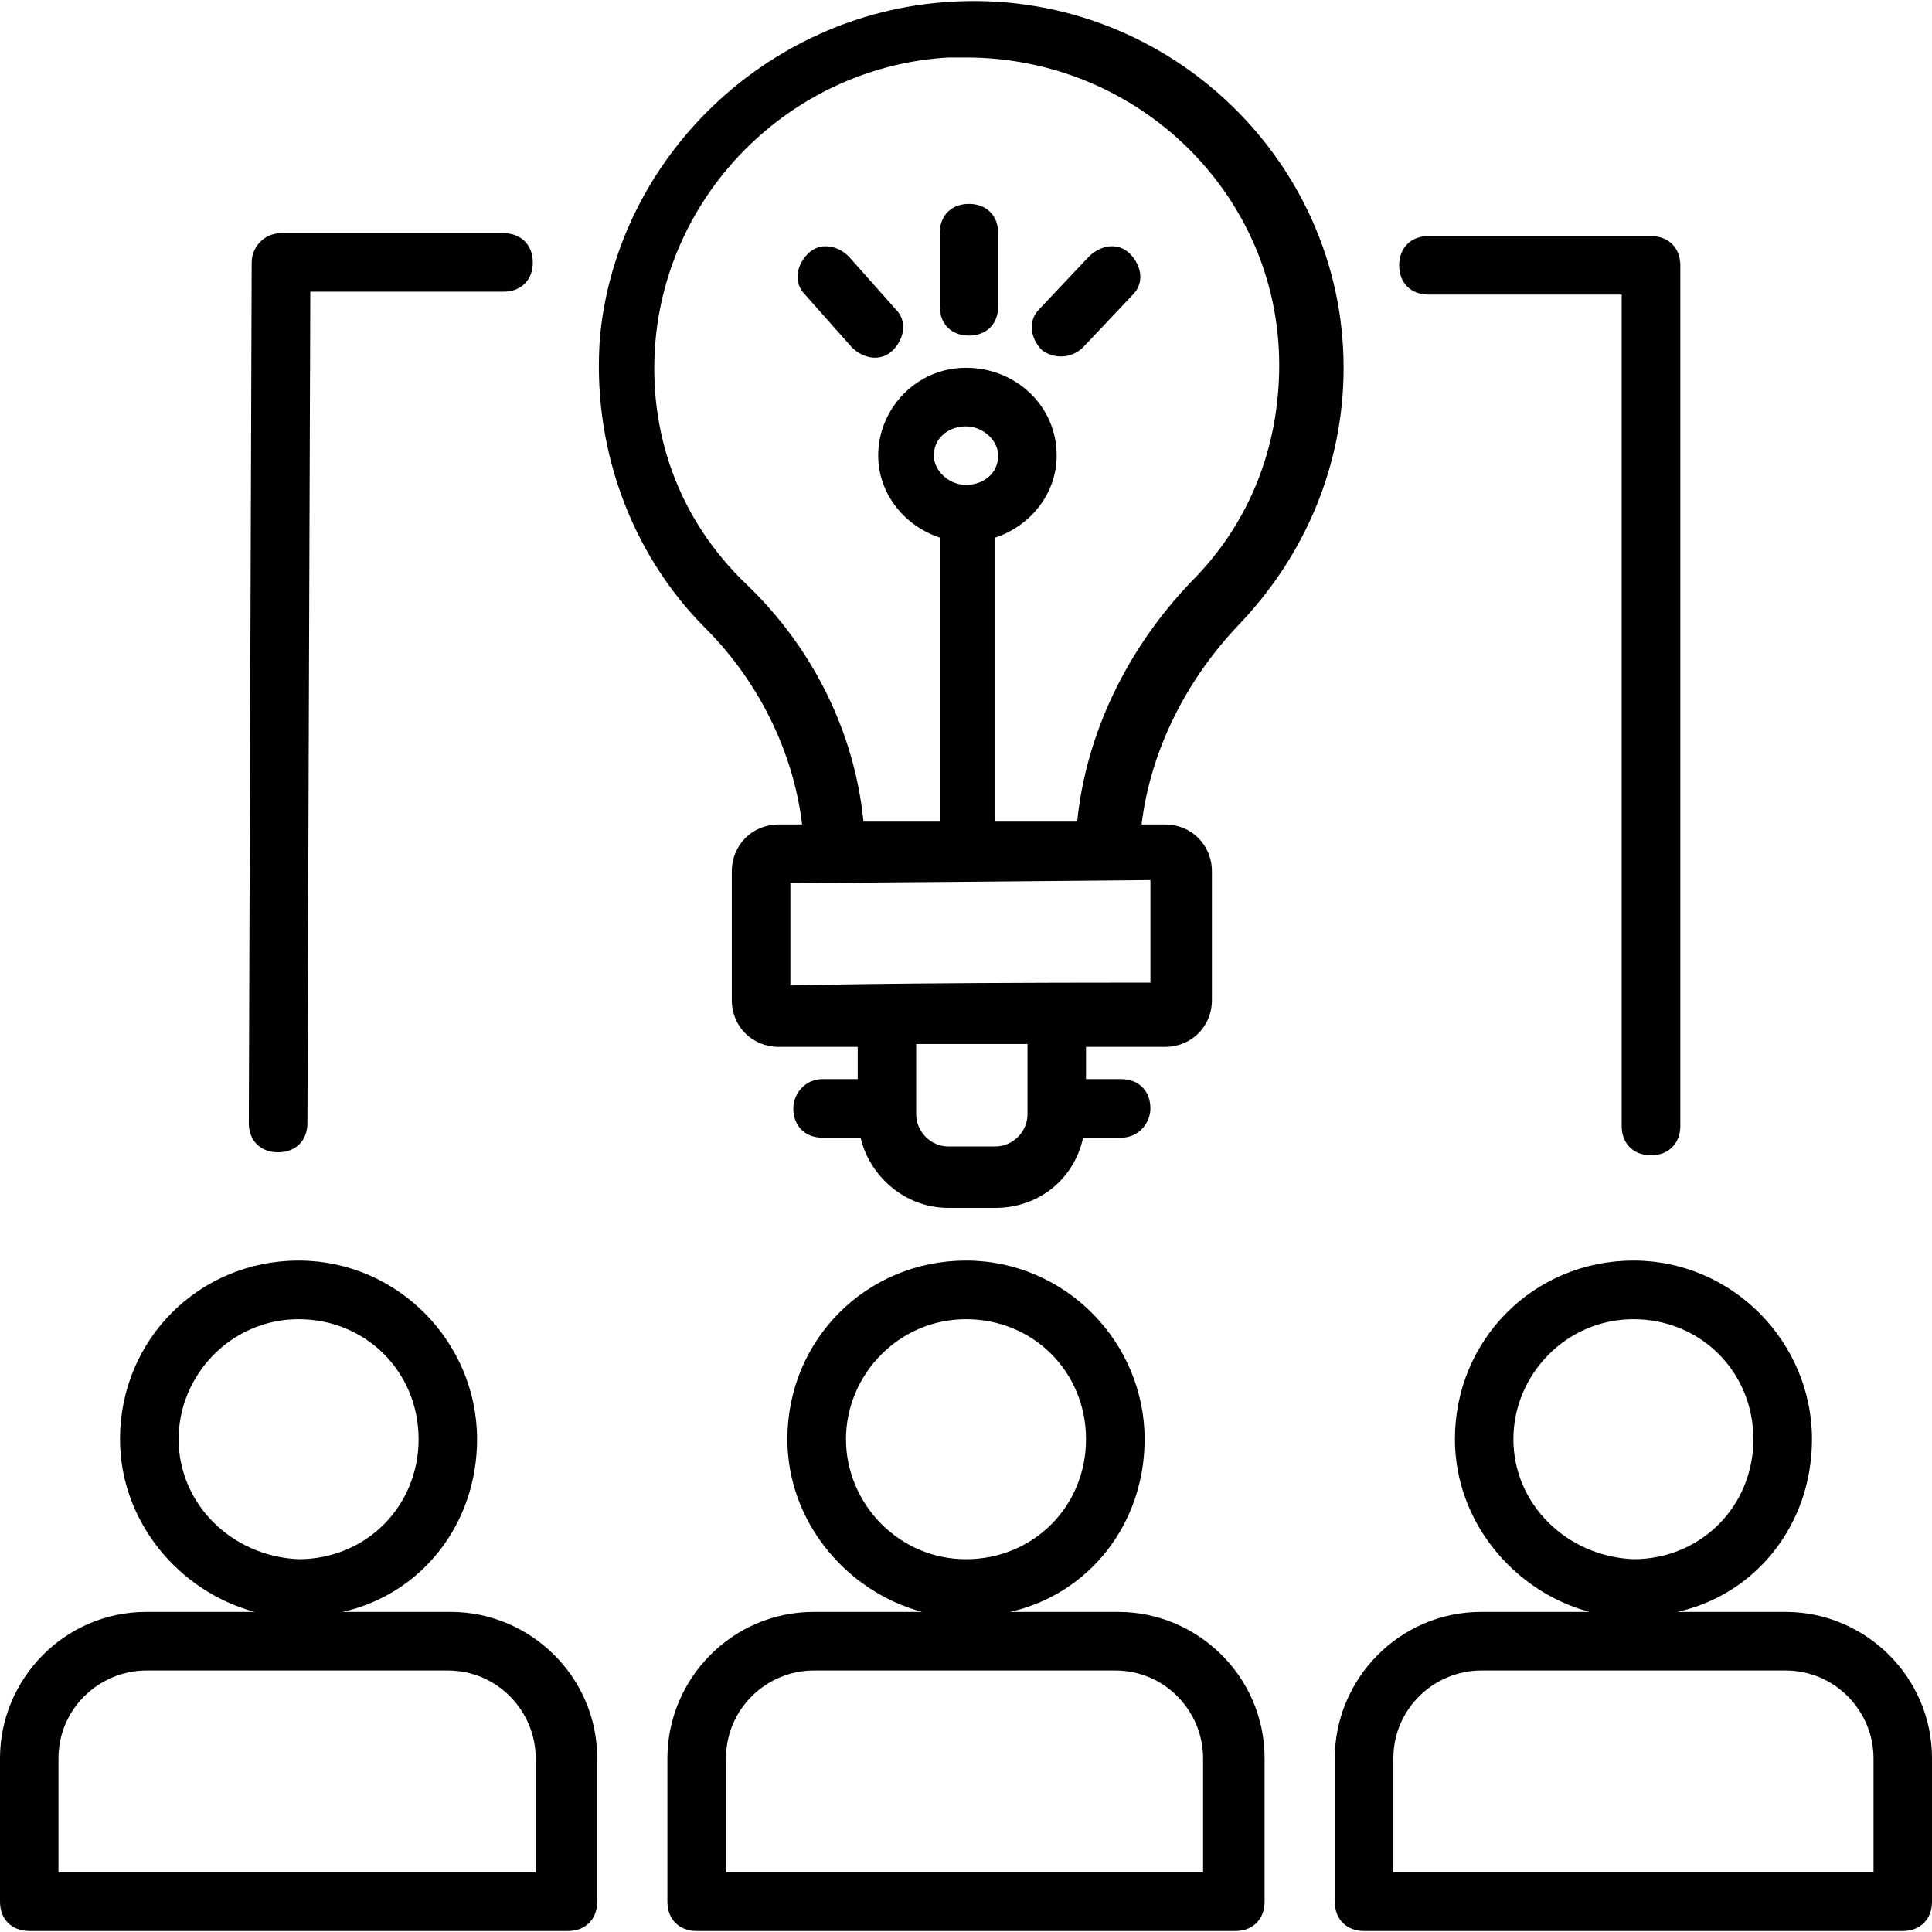 <?xml version="1.0" encoding="utf-8"?>
<svg xmlns="http://www.w3.org/2000/svg" xmlns:xlink="http://www.w3.org/1999/xlink" width="60px" height="60px" viewBox="0 0 60 60" version="1.1">
<g id="surface1">
<path style="stroke:none;fill-rule:nonzero;fill:rgb(0%,0%,0%);fill-opacity:1;" d="M 30.09 10.422 C 30.637 10.422 31 10.059 31 9.516 L 31 7.242 C 31 6.695 30.637 6.332 30.09 6.332 C 29.547 6.332 29.184 6.695 29.184 7.242 L 29.184 9.516 C 29.184 10.059 29.547 10.422 30.09 10.422 Z M 30.09 10.422"/>
<path style="stroke:none;fill-rule:nonzero;fill:rgb(0%,0%,0%);fill-opacity:1;" d="M 33.637 10.785 L 35.184 9.148 C 35.547 8.785 35.453 8.242 35.09 7.879 C 34.727 7.516 34.184 7.605 33.816 7.969 L 32.273 9.605 C 31.91 9.969 32 10.516 32.363 10.879 C 32.727 11.148 33.273 11.148 33.637 10.785 Z M 33.637 10.785"/>
<path style="stroke:none;fill-rule:nonzero;fill:rgb(0%,0%,0%);fill-opacity:1;" d="M 26.453 10.785 C 26.816 11.148 27.363 11.242 27.727 10.879 C 28.09 10.516 28.184 9.969 27.816 9.605 L 26.363 7.969 C 26 7.605 25.453 7.516 25.09 7.879 C 24.727 8.242 24.637 8.785 25 9.148 Z M 26.453 10.785"/>
<path style="stroke:none;fill-rule:nonzero;fill:rgb(0%,0%,0%);fill-opacity:1;" d="M 24.91 25.605 L 24.184 25.605 C 23.363 25.605 22.727 26.242 22.727 27.059 L 22.727 31.059 C 22.727 31.879 23.363 32.512 24.184 32.512 L 26.637 32.512 L 26.637 33.512 L 25.547 33.512 C 25 33.512 24.637 33.969 24.637 34.422 C 24.637 34.969 25 35.332 25.547 35.332 L 26.727 35.332 C 27 36.512 28.09 37.512 29.453 37.512 L 30.91 37.512 C 32.273 37.512 33.363 36.605 33.637 35.332 L 34.816 35.332 C 35.363 35.332 35.727 34.879 35.727 34.422 C 35.727 33.879 35.363 33.512 34.816 33.512 L 33.727 33.512 L 33.727 32.512 L 36.184 32.512 C 37 32.512 37.637 31.879 37.637 31.059 L 37.637 27.059 C 37.637 26.242 37 25.605 36.184 25.605 L 35.453 25.605 C 35.727 23.332 36.816 21.148 38.453 19.422 C 40.547 17.242 41.727 14.422 41.727 11.422 C 41.727 4.879 36.09 -0.395 29.453 0.059 C 23.816 0.422 19.184 4.879 18.637 10.422 C 18.363 13.785 19.547 17.148 21.91 19.512 C 23.547 21.148 24.637 23.332 24.91 25.605 Z M 31.91 34.605 C 31.91 35.148 31.453 35.605 30.91 35.605 L 29.453 35.605 C 28.91 35.605 28.453 35.148 28.453 34.605 L 28.453 32.422 L 31.91 32.422 Z M 35.727 27.332 L 35.727 30.516 C 27.273 30.516 24.727 30.605 24.547 30.605 L 24.547 27.422 C 24.547 27.422 26.184 27.422 35.727 27.332 Z M 29 14.148 C 29 13.605 29.453 13.242 30 13.242 C 30.547 13.242 31 13.695 31 14.148 C 31 14.695 30.547 15.059 30 15.059 C 29.453 15.059 29 14.605 29 14.148 Z M 20.363 10.516 C 20.816 5.785 24.727 2.059 29.453 1.785 C 29.637 1.785 29.816 1.785 30 1.785 C 35.363 1.785 39.727 6.059 39.727 11.332 C 39.727 13.879 38.816 16.242 37 18.059 C 35 20.148 33.727 22.785 33.453 25.516 L 30.91 25.516 L 30.91 16.695 C 32 16.332 32.816 15.332 32.816 14.148 C 32.816 12.605 31.547 11.422 30 11.422 C 28.453 11.422 27.273 12.695 27.273 14.148 C 27.273 15.332 28.09 16.332 29.184 16.695 L 29.184 25.516 L 26.816 25.516 C 26.547 22.785 25.273 20.148 23.184 18.148 C 21.09 16.148 20.09 13.422 20.363 10.516 Z M 20.363 10.516"/>
<path style="stroke:none;fill-rule:nonzero;fill:rgb(0%,0%,0%);fill-opacity:1;" d="M 14 50.059 L 10.637 50.059 C 13.09 49.512 14.816 47.332 14.816 44.695 C 14.816 41.695 12.363 39.148 9.273 39.148 C 6.184 39.148 3.727 41.605 3.727 44.695 C 3.727 47.242 5.547 49.422 7.91 50.059 L 4.547 50.059 C 2 50.059 0 52.148 0 54.605 L 0 59.059 C 0 59.605 0.363 59.969 0.91 59.969 L 17.637 59.969 C 18.184 59.969 18.547 59.605 18.547 59.059 L 18.547 54.605 C 18.547 52.059 16.453 50.059 14 50.059 Z M 5.547 44.695 C 5.547 42.695 7.184 40.969 9.273 40.969 C 11.363 40.969 13 42.605 13 44.695 C 13 46.785 11.363 48.422 9.273 48.422 C 7.184 48.332 5.547 46.695 5.547 44.695 Z M 1.816 58.148 L 1.816 54.605 C 1.816 53.059 3.09 51.879 4.547 51.879 L 13.91 51.879 C 15.453 51.879 16.637 53.148 16.637 54.605 L 16.637 58.148 Z M 1.816 58.148"/>
<path style="stroke:none;fill-rule:nonzero;fill:rgb(0%,0%,0%);fill-opacity:1;" d="M 34.727 50.059 L 31.363 50.059 C 33.816 49.512 35.547 47.332 35.547 44.695 C 35.547 41.695 33.09 39.148 30 39.148 C 26.91 39.148 24.453 41.605 24.453 44.695 C 24.453 47.242 26.273 49.422 28.637 50.059 L 25.273 50.059 C 22.727 50.059 20.727 52.148 20.727 54.605 L 20.727 59.059 C 20.727 59.605 21.09 59.969 21.637 59.969 L 38.363 59.969 C 38.91 59.969 39.273 59.605 39.273 59.059 L 39.273 54.605 C 39.273 52.059 37.184 50.059 34.727 50.059 Z M 26.273 44.695 C 26.273 42.695 27.91 40.969 30 40.969 C 32.09 40.969 33.727 42.605 33.727 44.695 C 33.727 46.785 32.09 48.422 30 48.422 C 27.91 48.422 26.273 46.695 26.273 44.695 Z M 22.547 58.148 L 22.547 54.605 C 22.547 53.059 23.816 51.879 25.273 51.879 L 34.637 51.879 C 36.184 51.879 37.363 53.148 37.363 54.605 L 37.363 58.148 Z M 22.547 58.148"/>
<path style="stroke:none;fill-rule:nonzero;fill:rgb(0%,0%,0%);fill-opacity:1;" d="M 55.453 50.059 L 52.09 50.059 C 54.547 49.512 56.273 47.332 56.273 44.695 C 56.273 41.695 53.816 39.148 50.727 39.148 C 47.637 39.148 45.184 41.605 45.184 44.695 C 45.184 47.242 47 49.422 49.363 50.059 L 46 50.059 C 43.453 50.059 41.453 52.148 41.453 54.605 L 41.453 59.059 C 41.453 59.605 41.816 59.969 42.363 59.969 L 59.09 59.969 C 59.637 59.969 60 59.605 60 59.059 L 60 54.605 C 60 52.059 57.91 50.059 55.453 50.059 Z M 47 44.695 C 47 42.695 48.637 40.969 50.727 40.969 C 52.816 40.969 54.453 42.605 54.453 44.695 C 54.453 46.785 52.816 48.422 50.727 48.422 C 48.637 48.332 47 46.695 47 44.695 Z M 58.184 58.148 L 43.273 58.148 L 43.273 54.605 C 43.273 53.059 44.547 51.879 46 51.879 L 55.453 51.879 C 57 51.879 58.184 53.148 58.184 54.605 Z M 58.184 58.148"/>
<path style="stroke:none;fill-rule:nonzero;fill:rgb(0%,0%,0%);fill-opacity:1;" d="M 8.637 35.785 C 9.184 35.785 9.547 35.422 9.547 34.879 L 9.637 9.059 L 15.637 9.059 C 16.184 9.059 16.547 8.695 16.547 8.148 C 16.547 7.605 16.18 7.242 15.637 7.242 L 8.727 7.242 C 8.184 7.242 7.816 7.695 7.816 8.148 L 7.727 34.879 C 7.727 35.422 8.09 35.785 8.637 35.785 Z M 8.637 35.785"/>
<path style="stroke:none;fill-rule:nonzero;fill:rgb(0%,0%,0%);fill-opacity:1;" d="M 44.363 9.148 L 50.363 9.148 L 50.363 34.969 C 50.363 35.516 50.727 35.879 51.273 35.879 C 51.816 35.879 52.184 35.512 52.184 34.969 L 52.184 8.242 C 52.184 7.695 51.816 7.332 51.273 7.332 L 44.363 7.332 C 43.816 7.332 43.453 7.695 43.453 8.242 C 43.453 8.785 43.816 9.148 44.363 9.148 Z M 44.363 9.148"/>
</g>
</svg>